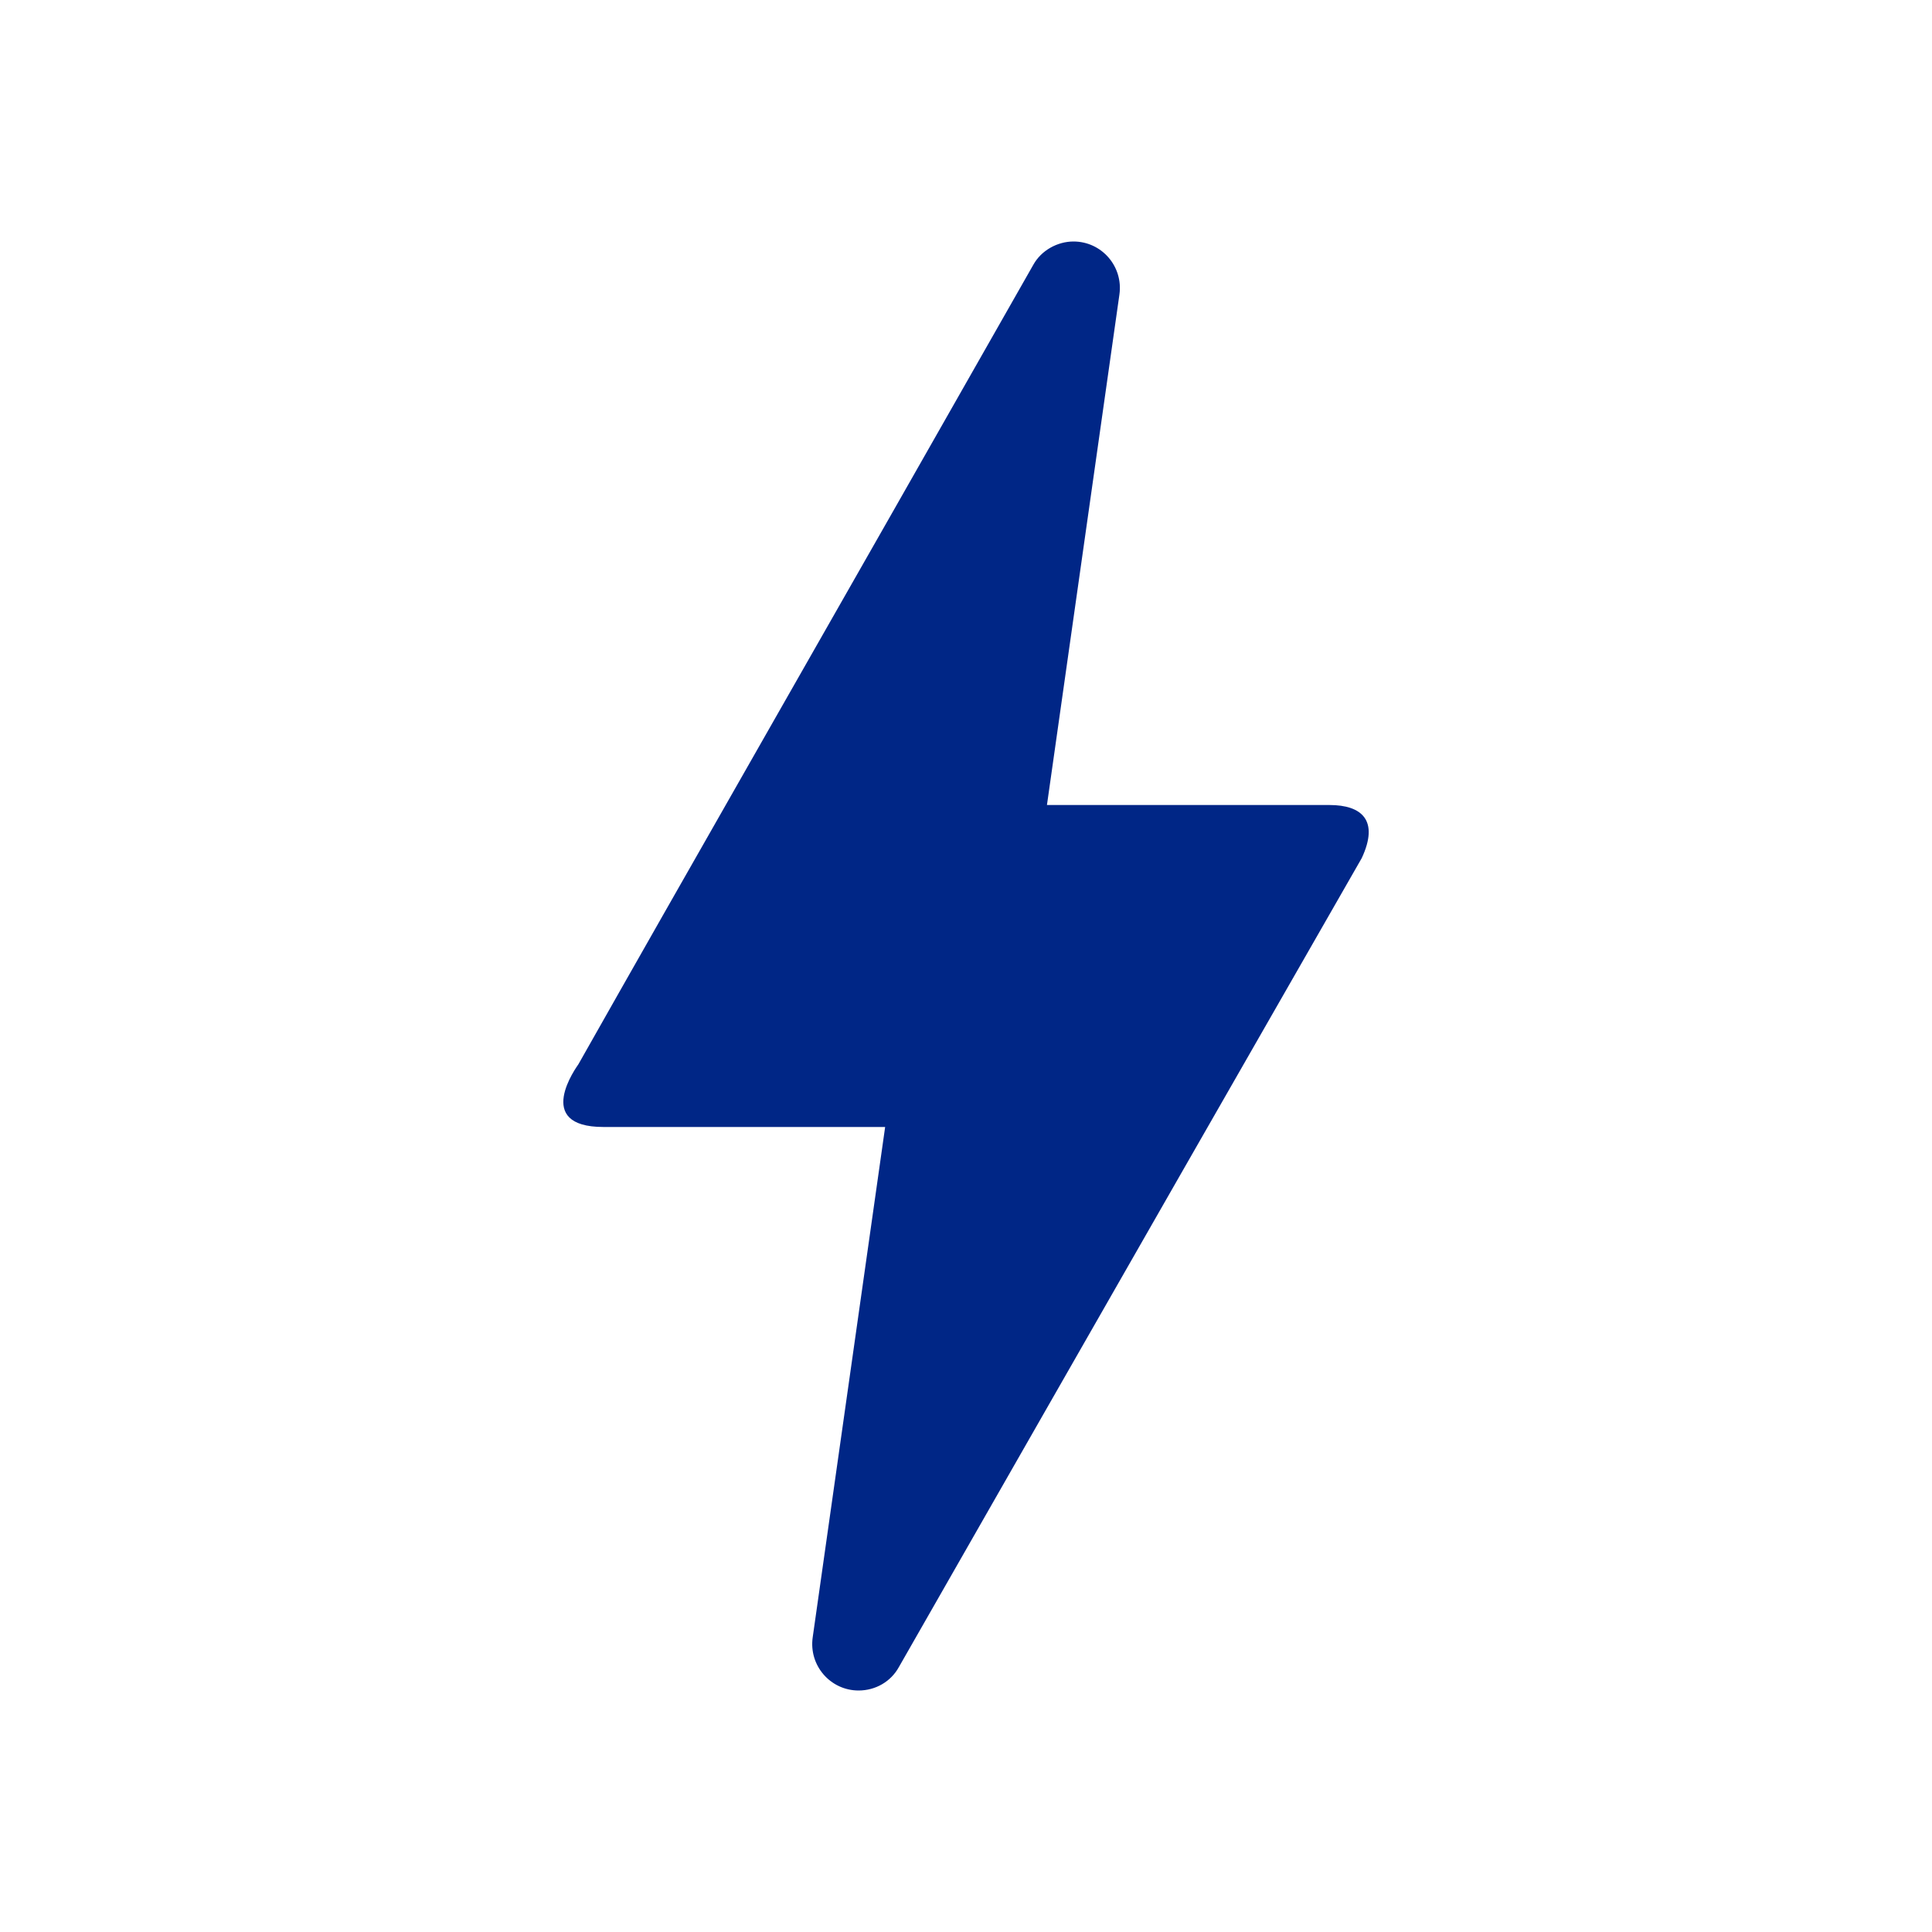 <svg width="40" height="40" viewBox="0 0 40 40" fill="none" xmlns="http://www.w3.org/2000/svg">
<path d="M17.776 35C17.193 35 16.743 34.483 16.826 33.9L18.326 23.333H12.493C11.026 23.333 11.943 22.083 11.976 22.033C14.076 18.317 17.226 12.817 21.393 5.483C21.559 5.183 21.893 5 22.226 5C22.809 5 23.259 5.517 23.176 6.1L21.676 16.667H27.526C28.193 16.667 28.559 16.983 28.193 17.767C22.709 27.333 19.526 32.917 18.609 34.517C18.443 34.817 18.126 35 17.776 35Z" fill="#002686"/>
</svg>
